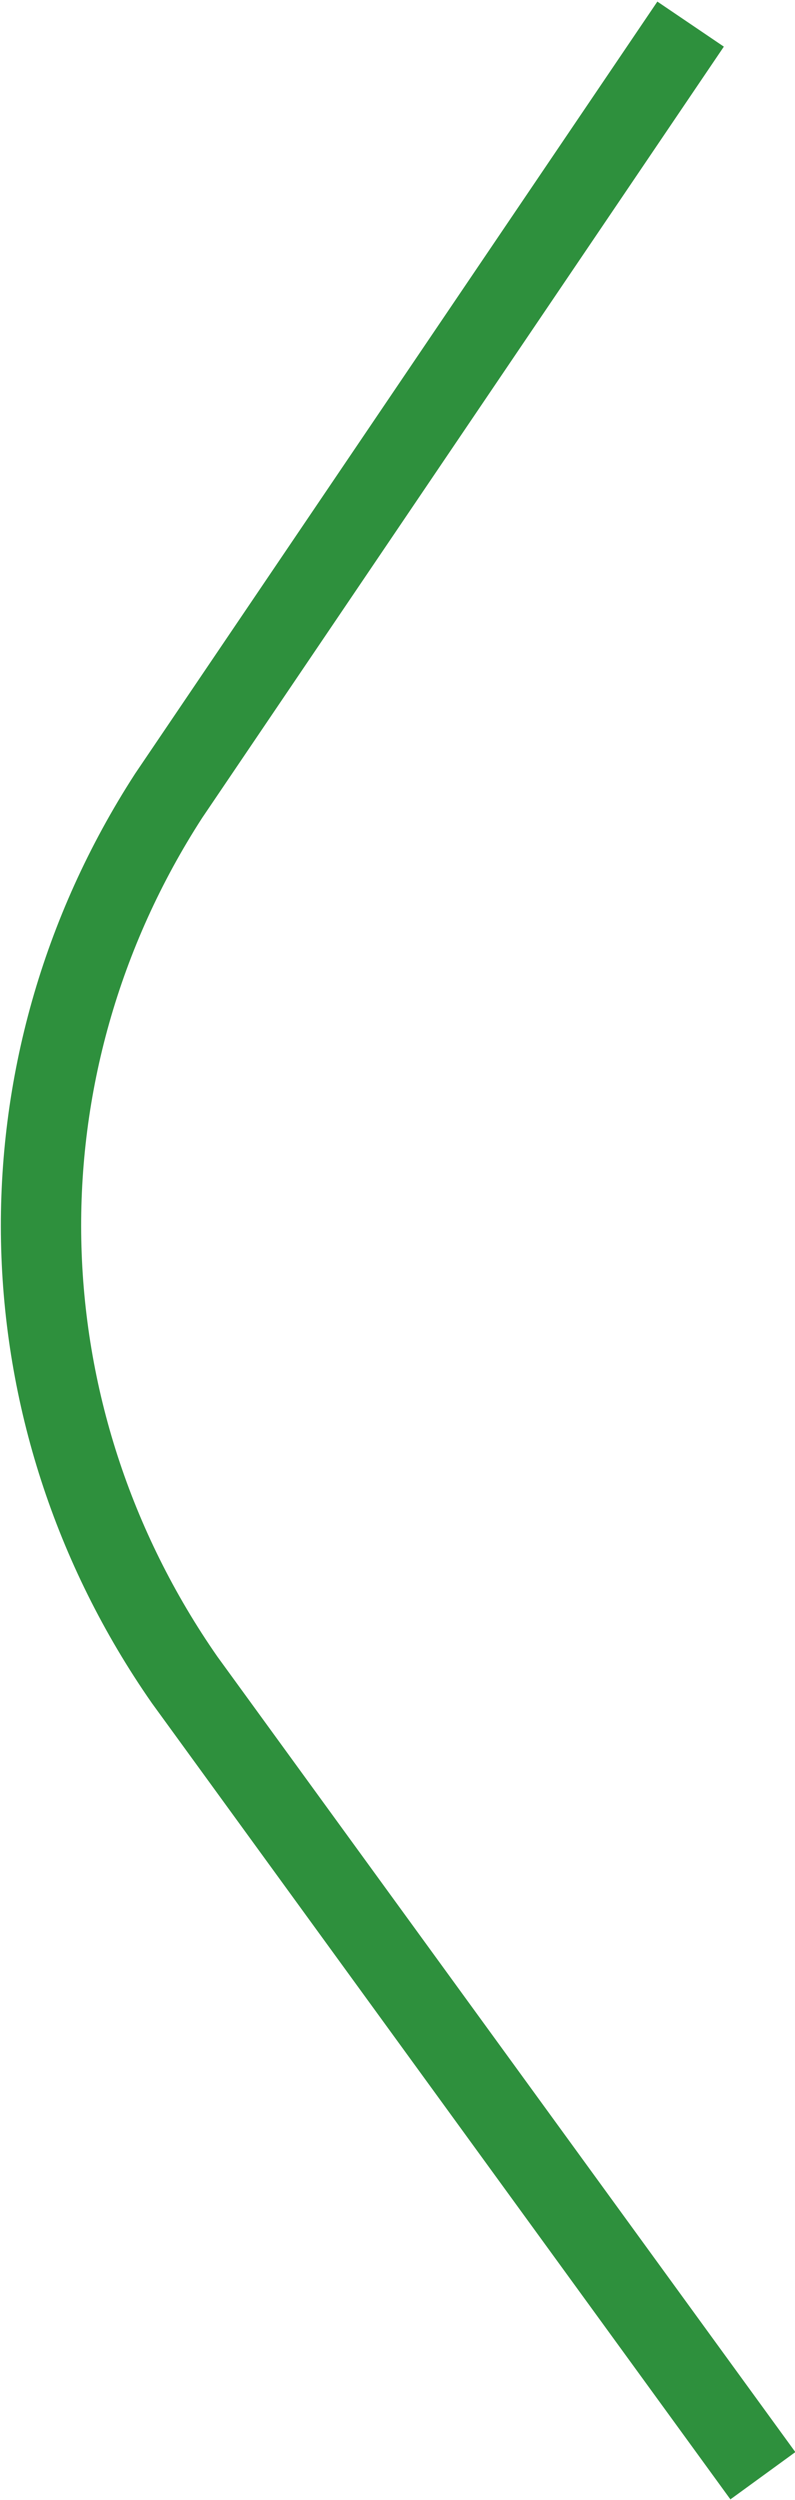 <?xml version="1.0" encoding="UTF-8"?>
<svg id="Layer_2" xmlns="http://www.w3.org/2000/svg" version="1.1" viewBox="0 0 9.9 31.1">
  <!-- Generator: Adobe Illustrator 29.1.0, SVG Export Plug-In . SVG Version: 2.1.0 Build 142)  -->
  <defs>
    <style>
      .st0 {
        fill: none;
        stroke: #2e903d;
        stroke-miterlimit: 10;
      }
    </style>
  </defs>
  <g id="Layer_1-2">
    <path class="st0" d="M8.6.3L2.1,9.9C-.1,13.3,0,17.6,2.3,20.9l7.2,9.9"/>
  </g>
</svg>
